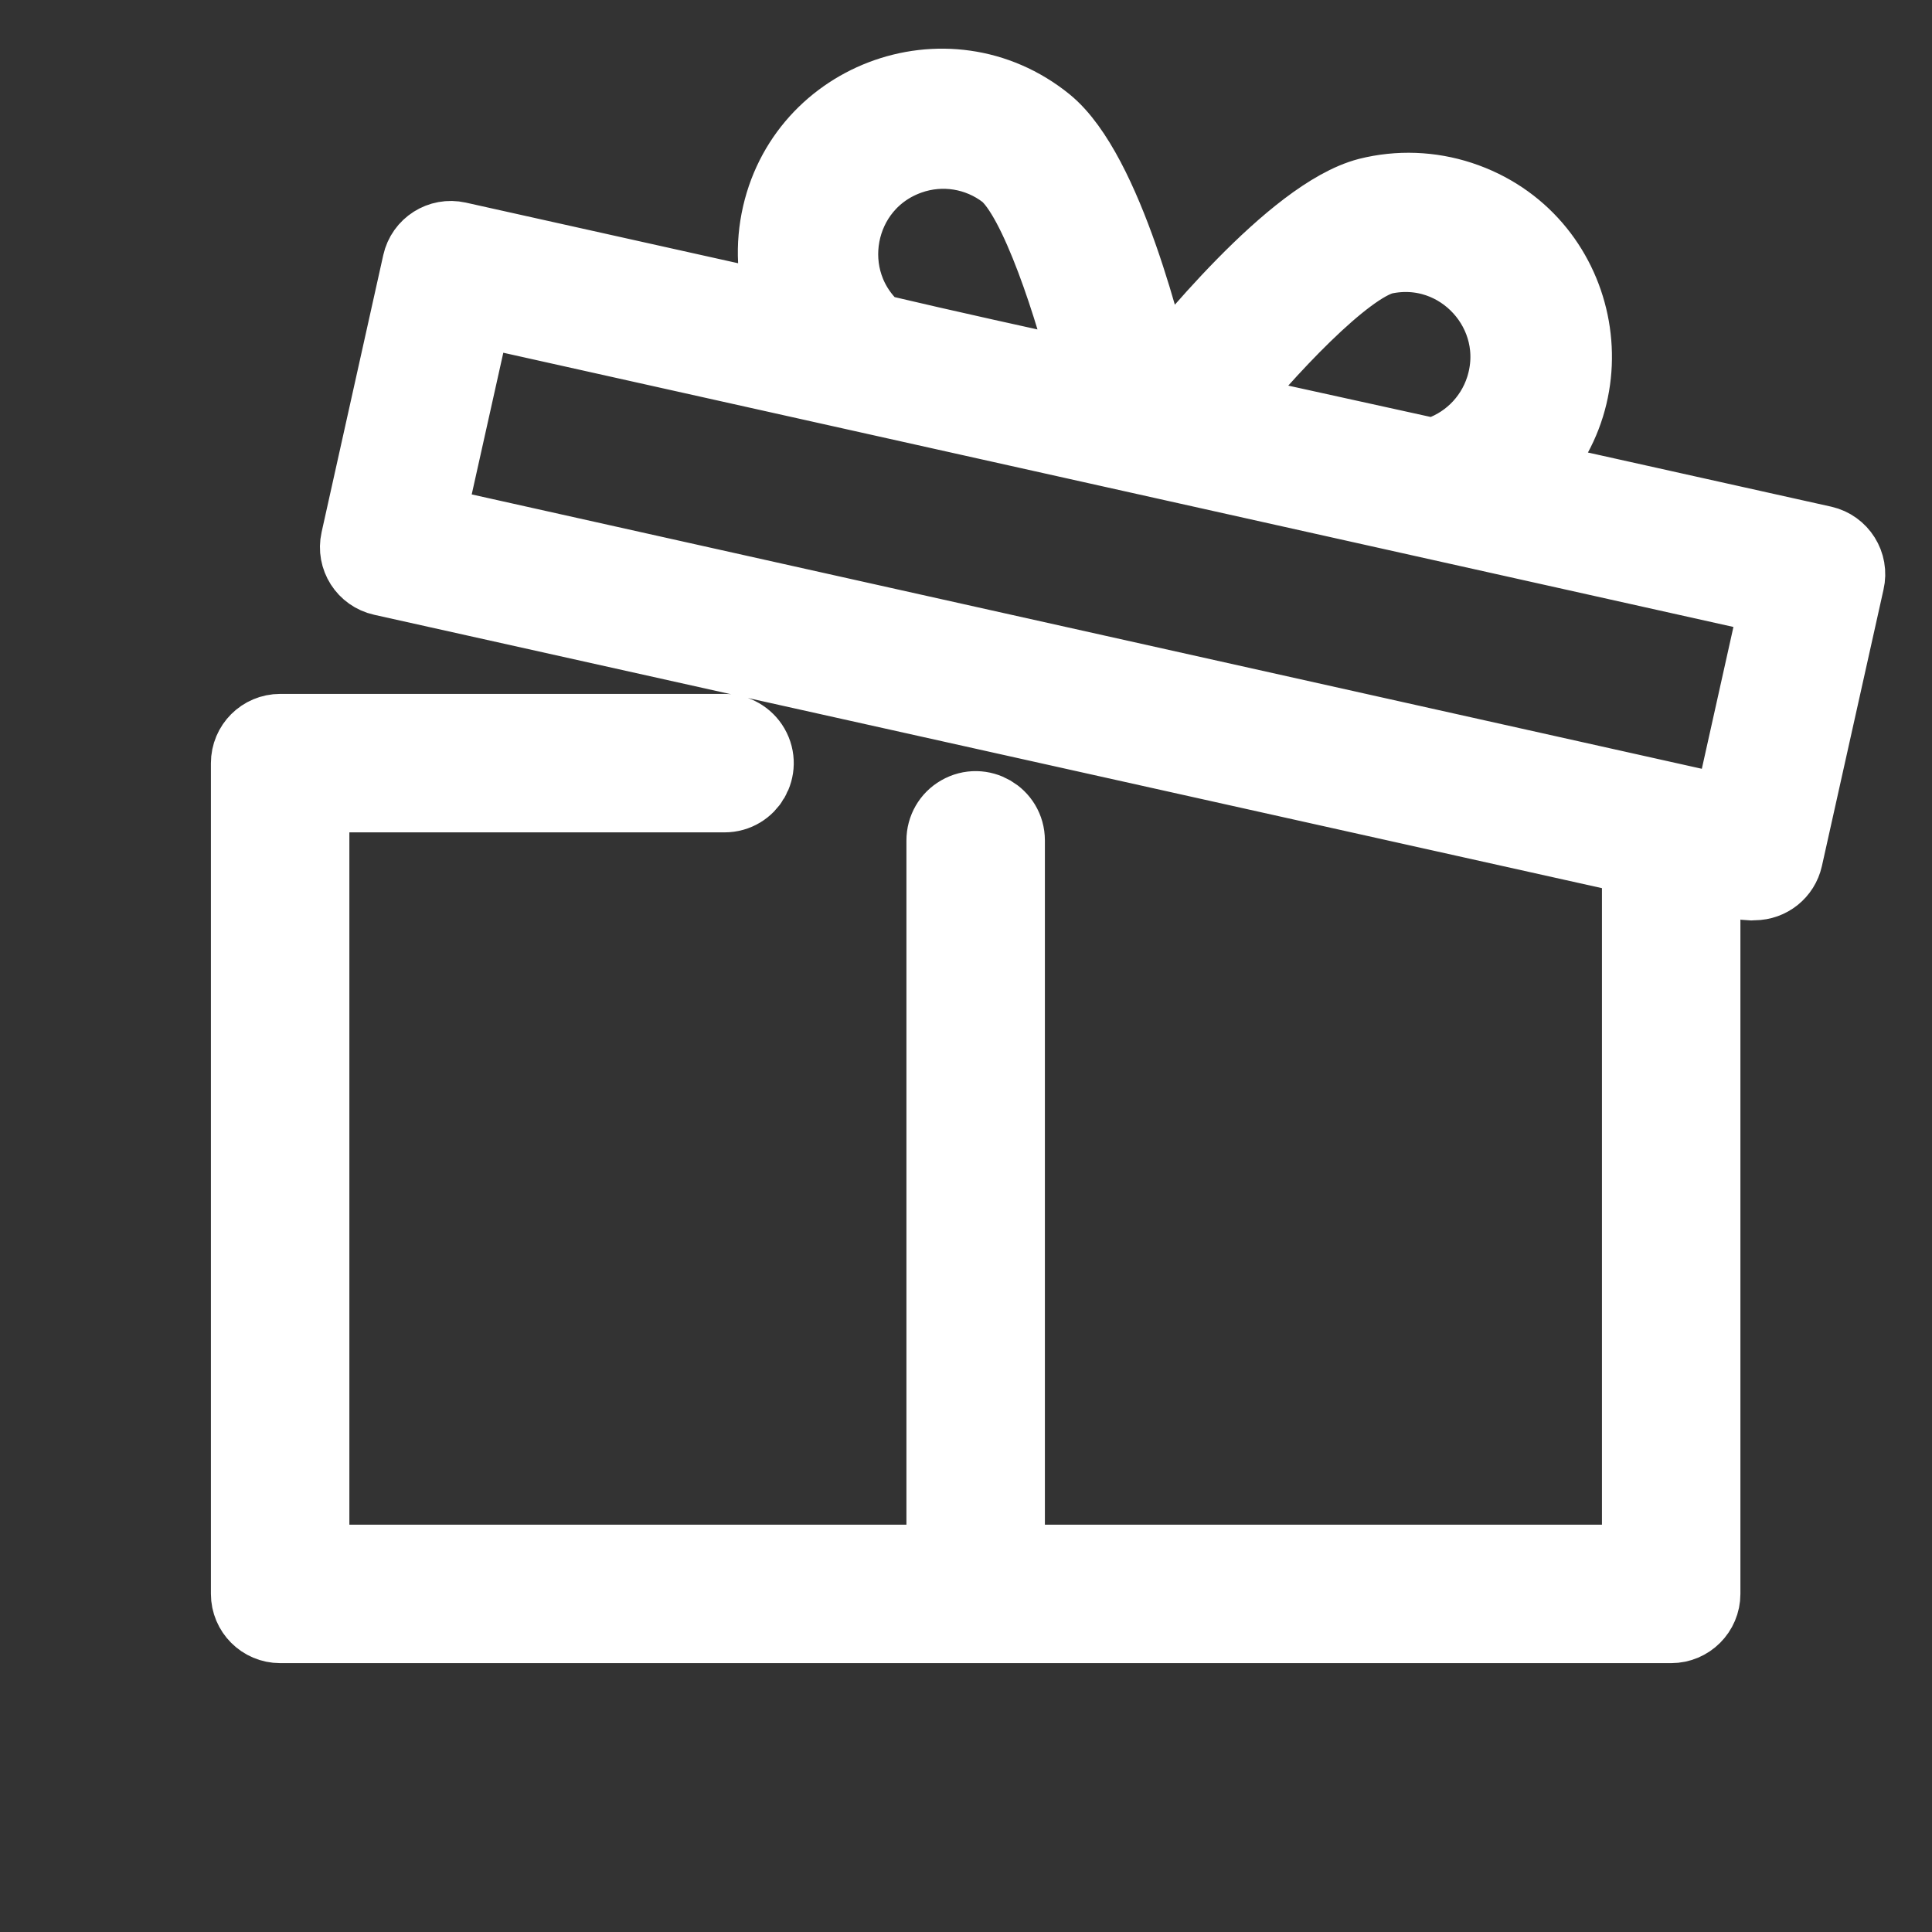 <?xml version="1.0" encoding="UTF-8"?> <svg xmlns="http://www.w3.org/2000/svg" viewBox="0 0 24.00 24.00" data-guides="{&quot;vertical&quot;:[],&quot;horizontal&quot;:[]}"><rect x="0" y="0" width="24.00" height="24.00" fill="#333333" stroke="none"/><defs></defs><path fill="#ffffff" stroke="#ffffff" fill-opacity="1" stroke-width="1" stroke-opacity="1" fill-rule="evenodd" id="tSvg79f91c372a" title="Path 1" d="M22.639 6.782C21.375 6.501 20.111 6.219 18.847 5.938C20.011 4.897 19.612 2.987 18.129 2.499C17.766 2.38 17.377 2.365 17.006 2.458C16.087 2.697 14.731 4.378 14.354 4.857C14.22 4.265 13.706 2.16 12.972 1.56C11.76 0.576 9.937 1.274 9.691 2.815C9.631 3.192 9.678 3.578 9.828 3.929C8.445 3.621 7.061 3.313 5.678 3.005C5.484 2.962 5.292 3.084 5.249 3.278C4.994 4.426 4.738 5.573 4.483 6.72C4.44 6.914 4.562 7.106 4.757 7.149C9.971 8.31 15.185 9.471 20.4 10.632C20.4 13.568 20.4 16.504 20.4 19.44C17.76 19.44 15.12 19.44 12.48 19.44C12.48 16.44 12.48 13.44 12.48 10.44C12.48 10.163 12.18 9.989 11.94 10.128C11.828 10.192 11.76 10.311 11.76 10.44C11.76 13.44 11.76 16.44 11.76 19.44C9.12 19.44 6.48 19.44 3.84 19.44C3.84 16.24 3.84 13.04 3.84 9.84C5.56 9.84 7.28 9.84 9 9.84C9.277 9.84 9.45 9.54 9.312 9.3C9.247 9.188 9.128 9.12 9 9.12C7.16 9.12 5.32 9.12 3.48 9.12C3.281 9.12 3.12 9.281 3.12 9.48C3.12 12.92 3.12 16.36 3.12 19.8C3.12 19.998 3.281 20.16 3.48 20.16C9.24 20.16 15 20.16 20.76 20.16C20.958 20.16 21.12 19.998 21.12 19.8C21.12 16.8 21.12 13.8 21.12 10.8C21.318 10.844 21.516 10.888 21.715 10.932C21.741 10.935 21.768 10.935 21.794 10.932C21.962 10.931 22.107 10.815 22.144 10.651C22.399 9.505 22.655 8.36 22.91 7.214C22.955 7.02 22.833 6.826 22.639 6.782ZM17.179 3.158C18.163 2.945 19.009 3.877 18.702 4.836C18.568 5.253 18.234 5.576 17.812 5.695C17.804 5.695 17.796 5.695 17.788 5.695C16.887 5.497 15.985 5.298 15.084 5.1C15.71 4.32 16.68 3.283 17.179 3.158ZM10.867 4.147C10.102 3.492 10.333 2.255 11.283 1.92C11.702 1.772 12.167 1.847 12.518 2.119C12.916 2.446 13.353 3.799 13.591 4.759C12.689 4.561 11.788 4.364 10.867 4.147ZM21.52 10.147C16.101 8.938 10.682 7.729 5.263 6.521C5.466 5.609 5.67 4.697 5.873 3.785C11.292 4.993 16.711 6.201 22.13 7.409C21.927 8.321 21.724 9.234 21.52 10.147"></path></svg> 